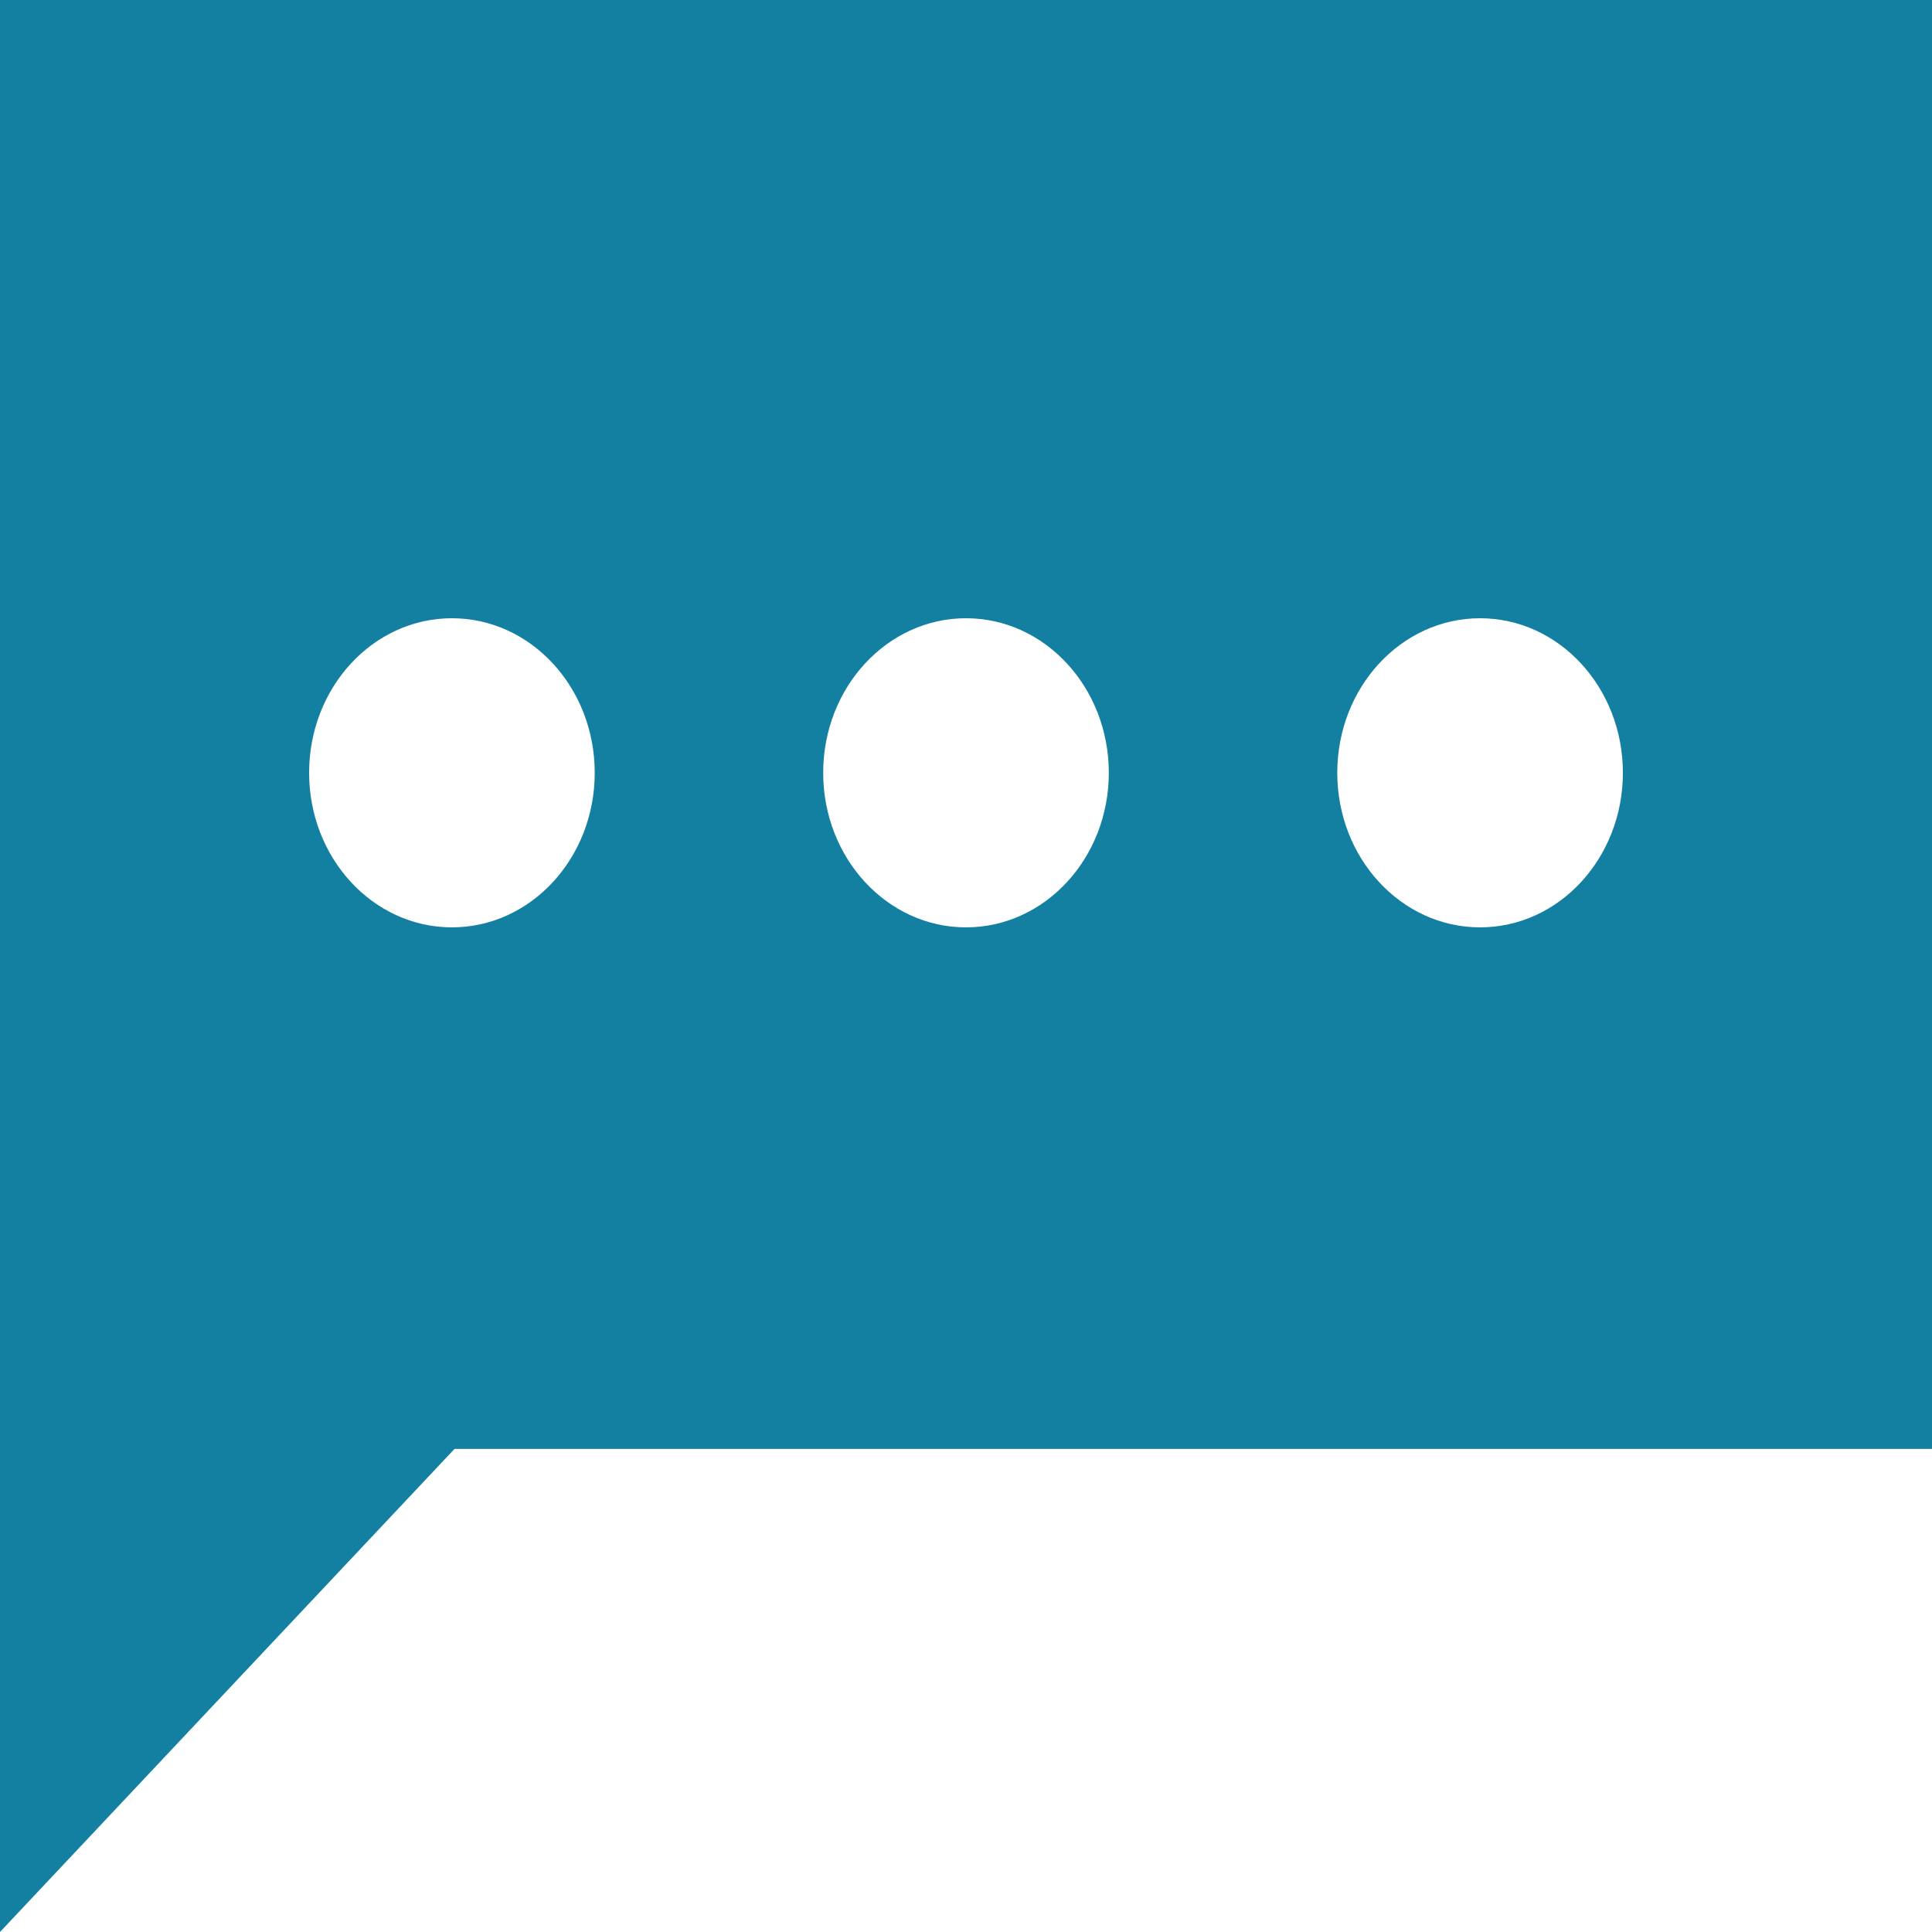 <svg class="chatbox-icon" width="24px" height="24px" viewBox="0 0 24 24" version="1.1" xmlns="http://www.w3.org/2000/svg" xmlns:xlink="http://www.w3.org/1999/xlink">
    <g stroke="none" stroke-width="1" fill="none" fill-rule="evenodd">
        <g transform="translate(-16, -18)">
            <g>
                <g transform="translate(16, 18)">
                    <g>
                        <path fill="#1380A1" d="M0,0 L24,0 L24,17.999 L5.646,17.999 L0,24 L0,18 L0,0 Z M5.614,11.52 C6.594,11.52 7.388,10.66 7.388,9.6 C7.388,8.54 6.594,7.68 5.614,7.68 C4.634,7.68 3.84,8.54 3.84,9.6 C3.84,10.66 4.634,11.52 5.614,11.52 Z M12,11.52 C12.98,11.52 13.774,10.66 13.774,9.6 C13.774,8.54 12.98,7.68 12,7.68 C11.02,7.68 10.226,8.54 10.226,9.6 C10.226,10.66 11.02,11.52 12,11.52 Z M18.386,11.52 C19.366,11.52 20.16,10.66 20.16,9.6 C20.16,8.54 19.366,7.68 18.386,7.68 C17.406,7.68 16.612,8.54 16.612,9.6 C16.612,10.66 17.406,11.52 18.386,11.52 Z"></path>
                        <g transform="translate(4, 5.333)"></g>
                    </g>
                </g>
            </g>
        </g>
    </g>
</svg>
